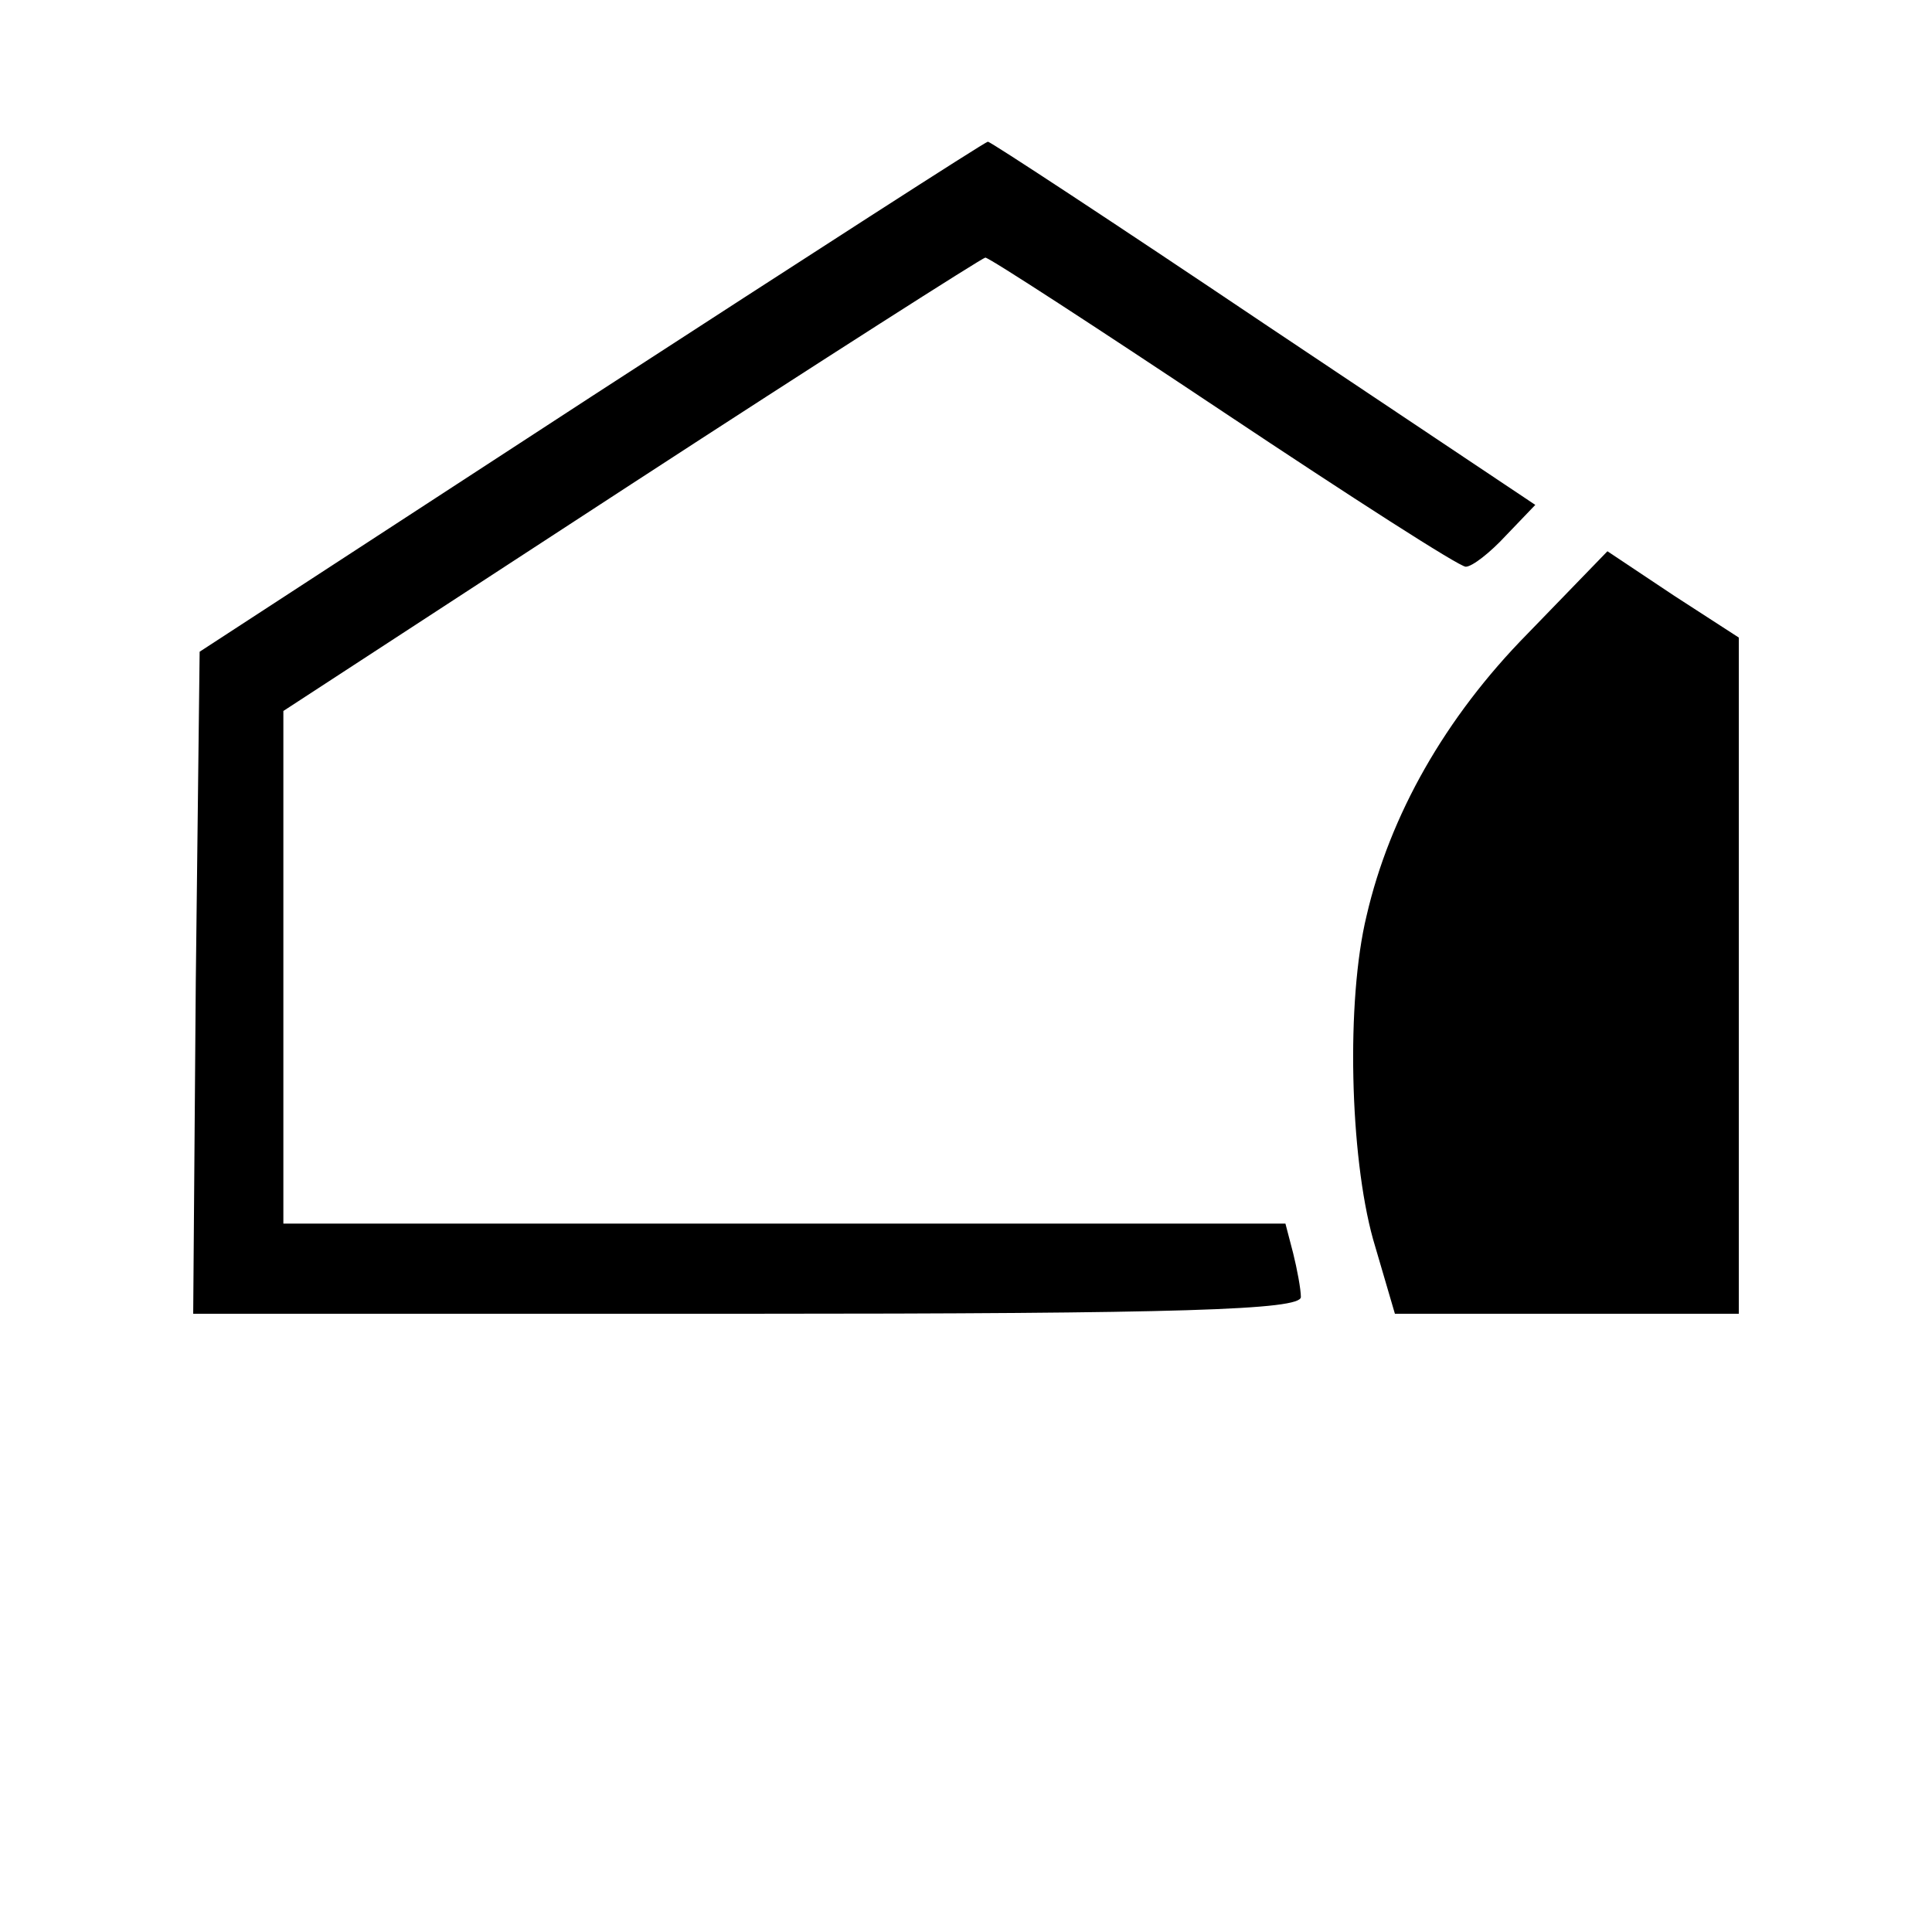 <?xml version="1.0" standalone="no"?>
<!DOCTYPE svg PUBLIC "-//W3C//DTD SVG 20010904//EN"
 "http://www.w3.org/TR/2001/REC-SVG-20010904/DTD/svg10.dtd">
<svg version="1.0" xmlns="http://www.w3.org/2000/svg"
 width="150pt" height="150pt" viewBox="0 0 150 150"
 preserveAspectRatio="xMidYMid meet">
<g transform="translate(0,150) scale(0.1,-0.1)"
fill="#000000" stroke="none">
<path d="M459 1192 l-304 -198 -3 -257 -2 -257 430 0 c337 0 430 3 430 13 0 6
-3 22 -6 34 l-6 23 -389 0 -389 0 0 199 0 199 270 176 c149 97 273 176 275
176 3 0 86 -54 185 -120 99 -66 183 -120 188 -120 5 0 19 11 31 24 l23 24
-211 141 c-116 78 -212 141 -214 141 -2 0 -140 -89 -308 -198z"/>
<path d="M1186 1008 c-64 -65 -107 -141 -125 -219 -16 -66 -13 -186 5 -251
l17 -58 133 0 134 0 0 263 0 262 -51 33 -51 34 -62 -64z"/>
</g>
</svg>
